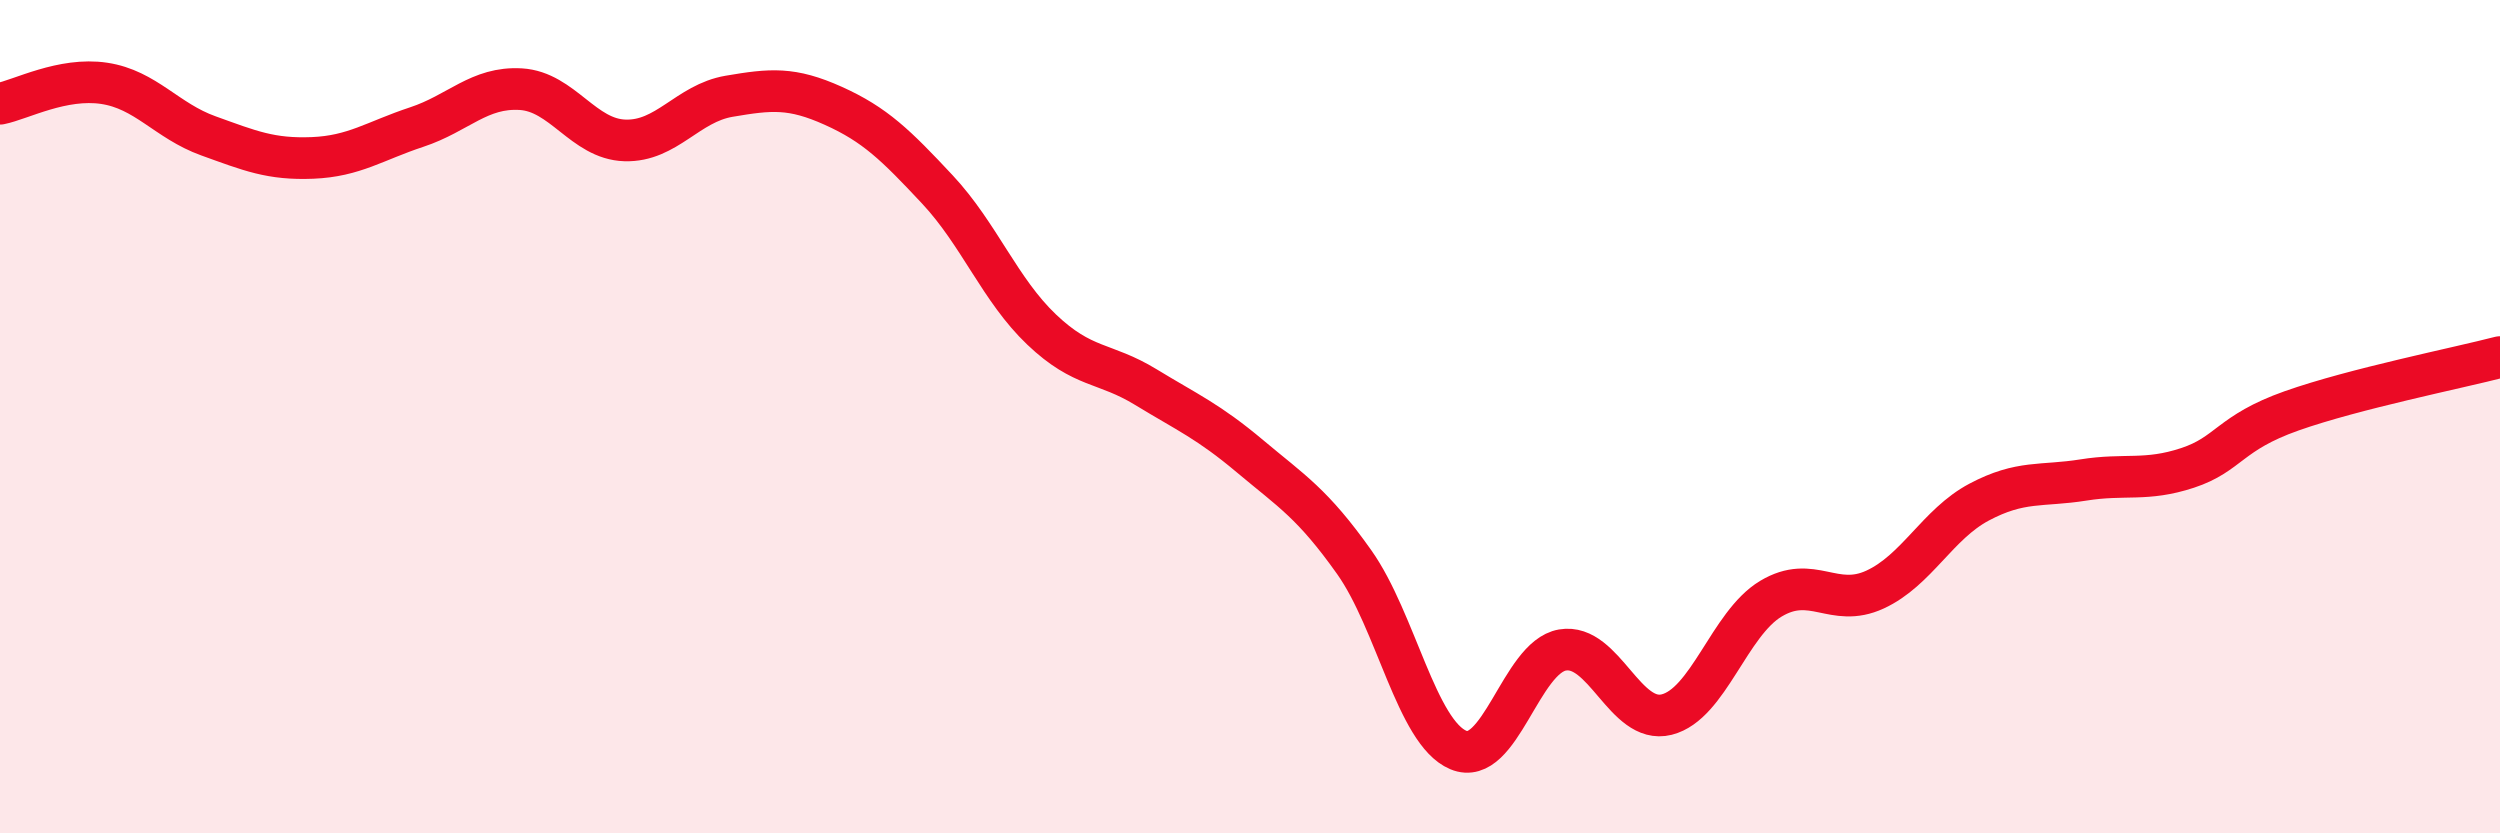
    <svg width="60" height="20" viewBox="0 0 60 20" xmlns="http://www.w3.org/2000/svg">
      <path
        d="M 0,2.49 C 0.5,2.39 1.5,1.85 2.5,2 C 3.5,2.15 4,2.9 5,3.26 C 6,3.62 6.5,3.83 7.5,3.79 C 8.5,3.75 9,3.38 10,3.05 C 11,2.72 11.5,2.08 12.5,2.14 C 13.5,2.2 14,3.34 15,3.37 C 16,3.4 16.5,2.48 17.5,2.31 C 18.5,2.14 19,2.09 20,2.54 C 21,2.99 21.5,3.48 22.5,4.55 C 23.5,5.62 24,6.96 25,7.91 C 26,8.86 26.5,8.68 27.5,9.29 C 28.5,9.9 29,10.11 30,10.95 C 31,11.79 31.5,12.08 32.5,13.49 C 33.5,14.9 34,17.58 35,18 C 36,18.42 36.5,15.77 37.5,15.6 C 38.5,15.43 39,17.4 40,17.15 C 41,16.9 41.5,14.97 42.5,14.37 C 43.5,13.77 44,14.61 45,14.15 C 46,13.69 46.5,12.58 47.5,12.05 C 48.5,11.52 49,11.68 50,11.52 C 51,11.36 51.5,11.56 52.5,11.23 C 53.5,10.9 53.5,10.39 55,9.86 C 56.5,9.33 59,8.83 60,8.57L60 20L0 20Z"
        fill="#EB0A25"
        opacity="0.1"
        stroke-linecap="round"
        stroke-linejoin="round"
      />
      <path
        d="M 0,2.49 C 0.5,2.39 1.5,1.85 2.5,2 C 3.5,2.15 4,2.9 5,3.26 C 6,3.62 6.5,3.83 7.5,3.79 C 8.5,3.75 9,3.38 10,3.05 C 11,2.72 11.5,2.08 12.5,2.14 C 13.5,2.2 14,3.34 15,3.37 C 16,3.4 16.5,2.48 17.5,2.31 C 18.5,2.14 19,2.09 20,2.54 C 21,2.99 21.5,3.48 22.5,4.55 C 23.5,5.62 24,6.96 25,7.91 C 26,8.86 26.5,8.68 27.5,9.29 C 28.5,9.9 29,10.11 30,10.95 C 31,11.79 31.5,12.08 32.5,13.49 C 33.5,14.9 34,17.58 35,18 C 36,18.42 36.5,15.77 37.5,15.6 C 38.5,15.43 39,17.4 40,17.15 C 41,16.9 41.5,14.97 42.5,14.37 C 43.5,13.77 44,14.61 45,14.15 C 46,13.69 46.5,12.58 47.5,12.05 C 48.5,11.52 49,11.68 50,11.52 C 51,11.36 51.5,11.56 52.5,11.23 C 53.5,10.9 53.5,10.39 55,9.86 C 56.5,9.33 59,8.83 60,8.57"
        stroke="#EB0A25"
        stroke-width="1"
        fill="none"
        stroke-linecap="round"
        stroke-linejoin="round"
      />
    </svg>
  